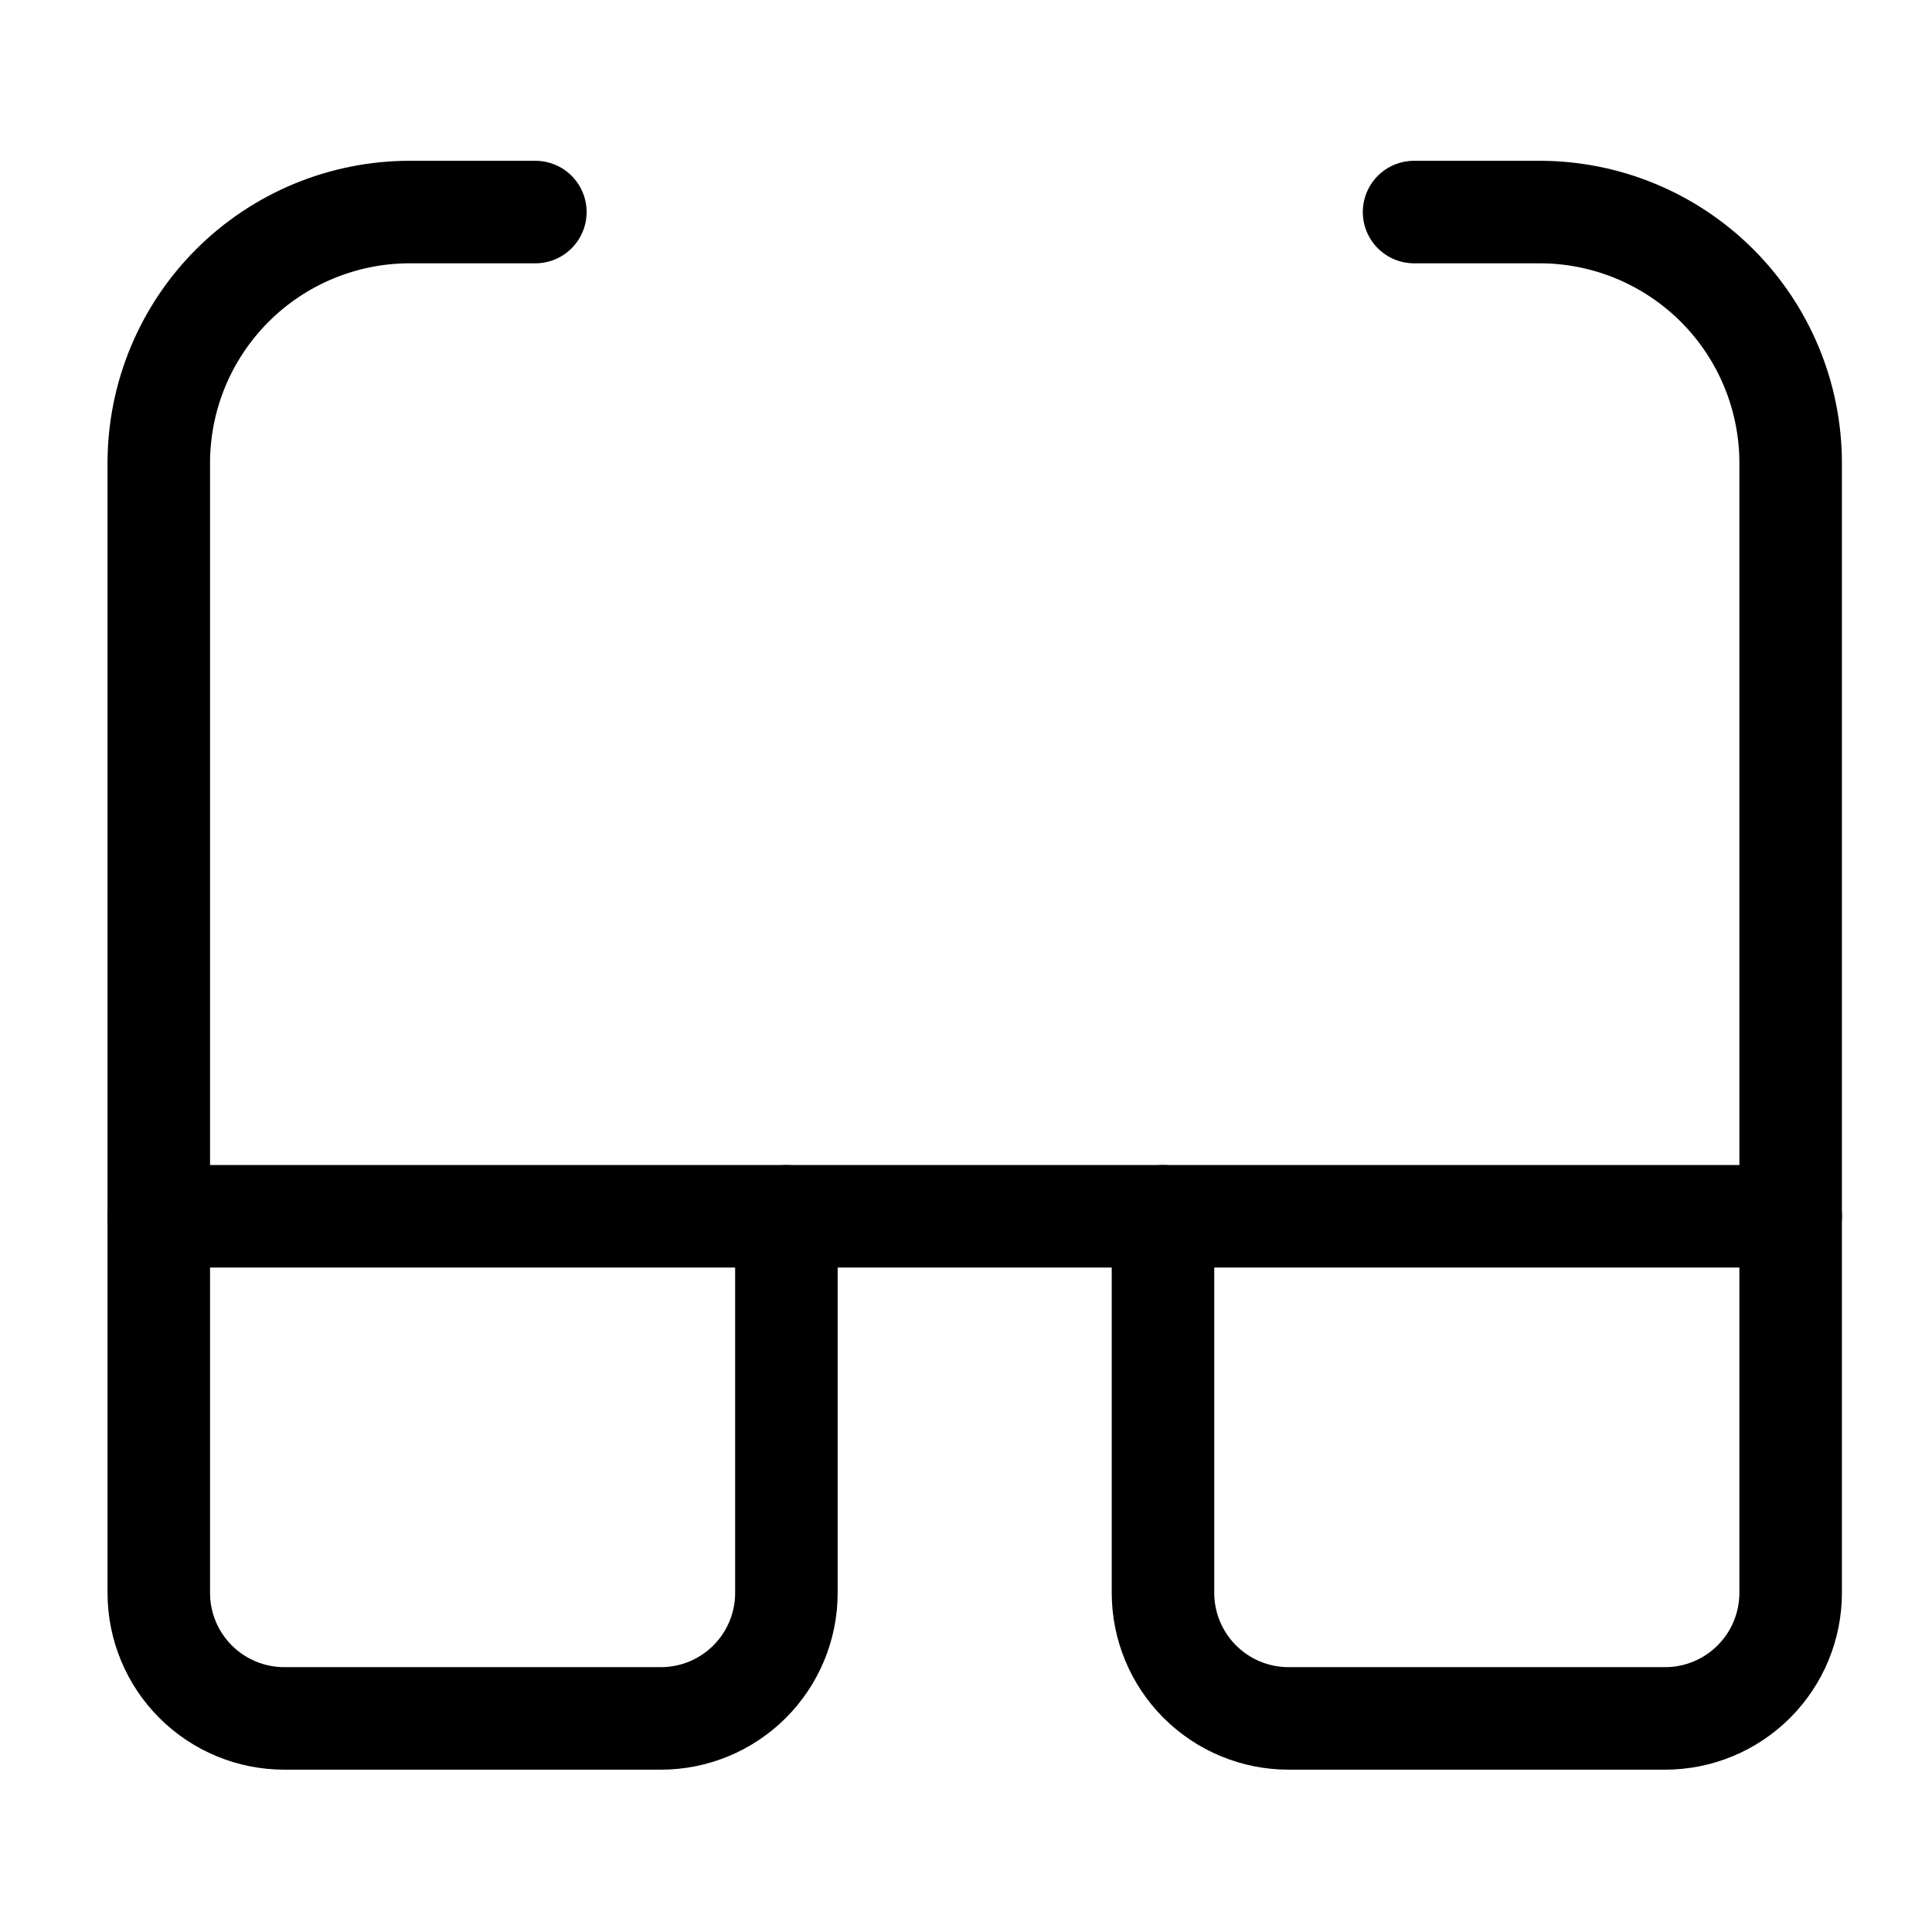 <svg width="49" height="49" viewBox="0 0 49 49" fill="none" xmlns="http://www.w3.org/2000/svg">
<g id="glasses-6 1">
<g id="glasses--vision-sunglasses-protection-spectacles-correction-sun-eye-glasses">
<path id="Vector" d="M19.945 30.848H4.027V40.399C4.027 41.243 4.362 42.053 4.959 42.65C5.556 43.247 6.366 43.583 7.21 43.583H16.762C17.606 43.583 18.416 43.247 19.013 42.65C19.61 42.053 19.945 41.243 19.945 40.399V30.848Z" stroke="black" stroke-width="2.6" stroke-linecap="round" stroke-linejoin="round"/>
<path id="Vector_2" d="M45.415 30.848H29.496V40.399C29.496 41.243 29.832 42.053 30.429 42.65C31.026 43.247 31.835 43.583 32.68 43.583H42.231C43.075 43.583 43.885 43.247 44.482 42.65C45.079 42.053 45.415 41.243 45.415 40.399V30.848Z" stroke="black" stroke-width="2.6" stroke-linecap="round" stroke-linejoin="round"/>
<path id="Vector_3" d="M19.945 30.848H29.496" stroke="black" stroke-width="2.6" stroke-linecap="round" stroke-linejoin="round"/>
<path id="Vector_4" d="M45.415 30.848V11.746C45.415 10.057 44.744 8.437 43.55 7.243C42.355 6.049 40.736 5.378 39.047 5.378H35.864" stroke="black" stroke-width="2.6" stroke-linecap="round" stroke-linejoin="round"/>
<path id="Vector_5" d="M4.027 30.848V11.746C4.027 10.057 4.698 8.437 5.892 7.243C7.086 6.049 8.705 5.378 10.394 5.378H13.578" stroke="black" stroke-width="2.6" stroke-linecap="round" stroke-linejoin="round"/>
</g>
</g>
</svg>
